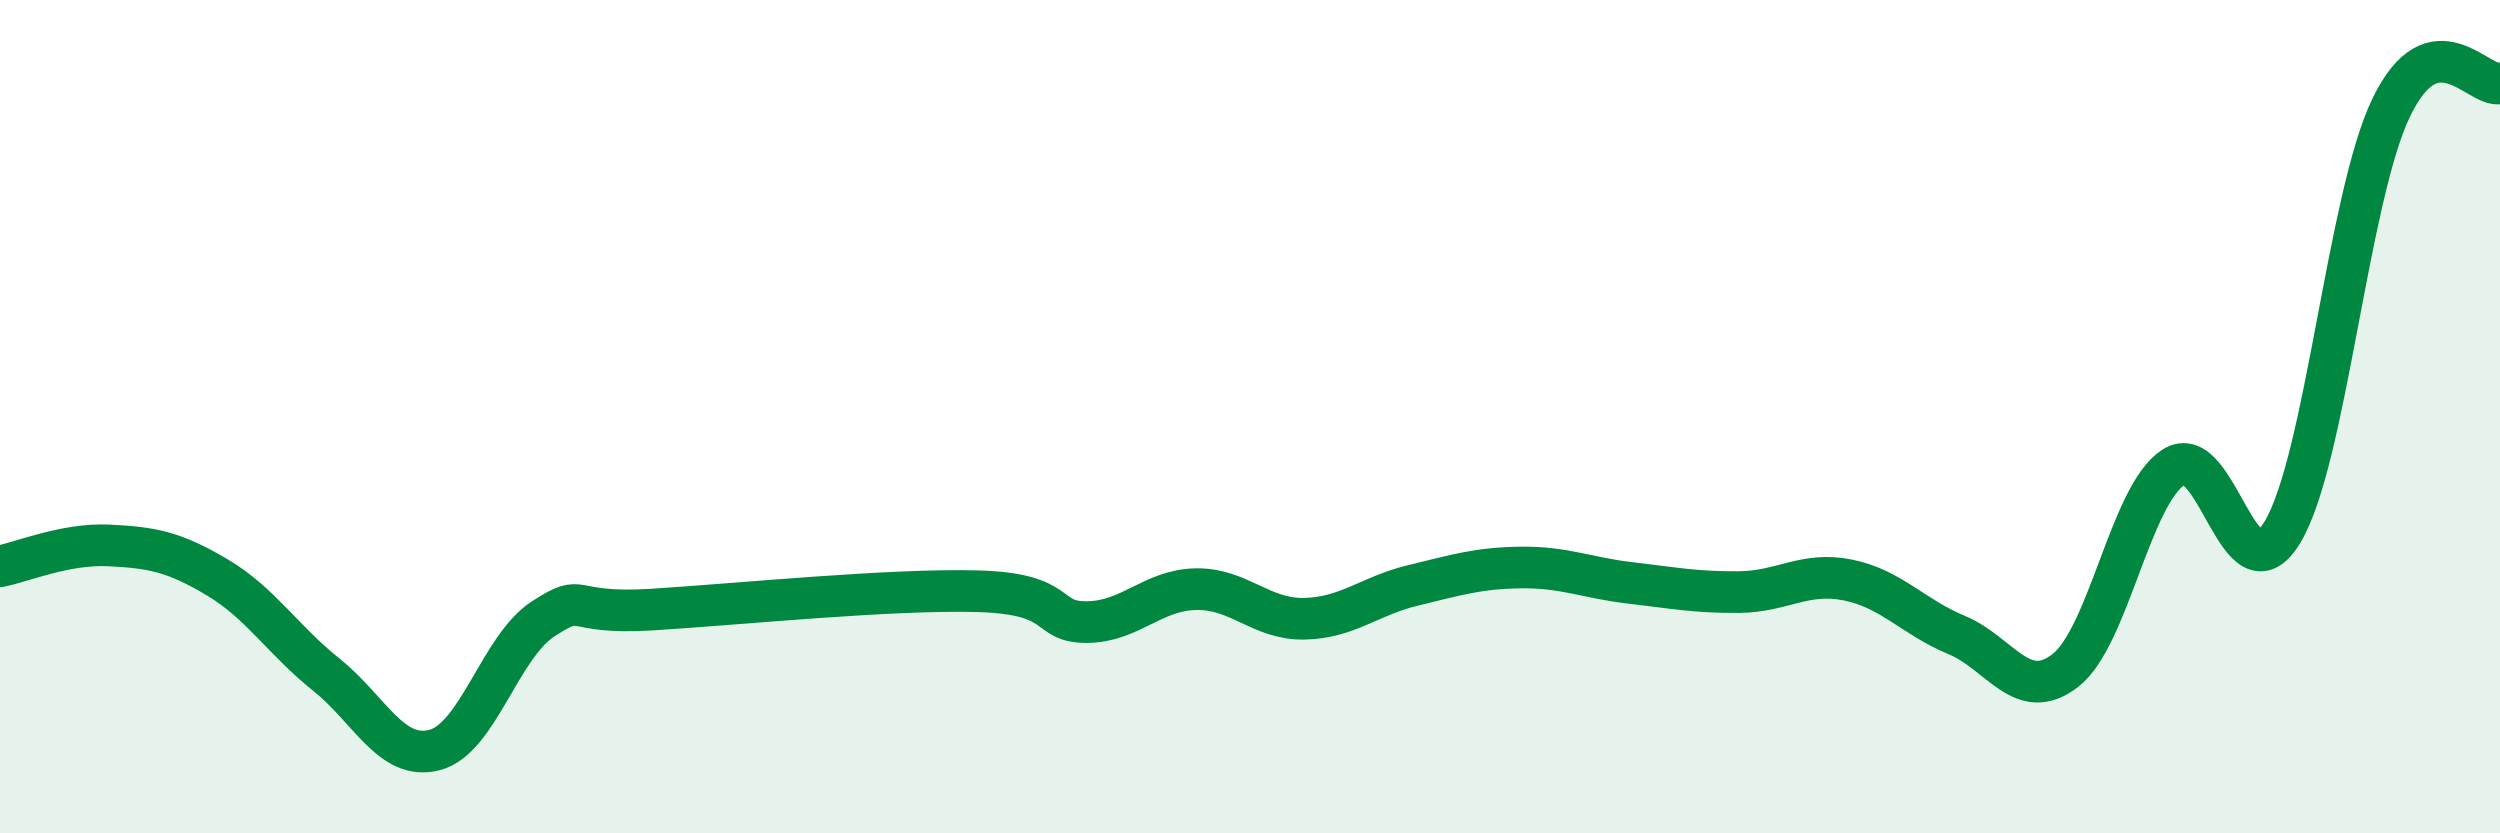 
    <svg width="60" height="20" viewBox="0 0 60 20" xmlns="http://www.w3.org/2000/svg">
      <path
        d="M 0,13.59 C 0.52,13.49 1.57,13.04 2.61,13.09 C 3.65,13.14 4.18,13.24 5.22,13.86 C 6.26,14.48 6.79,15.36 7.83,16.19 C 8.87,17.02 9.39,18.27 10.43,18 C 11.47,17.73 12,15.52 13.04,14.85 C 14.08,14.18 13.56,14.76 15.65,14.63 C 17.74,14.5 21.39,14.13 23.48,14.19 C 25.57,14.25 25.05,14.94 26.09,14.93 C 27.13,14.92 27.66,14.16 28.7,14.14 C 29.74,14.12 30.26,14.87 31.3,14.85 C 32.34,14.83 32.87,14.3 33.91,14.05 C 34.95,13.8 35.48,13.63 36.52,13.62 C 37.56,13.61 38.09,13.87 39.13,13.99 C 40.17,14.11 40.7,14.22 41.74,14.21 C 42.78,14.2 43.31,13.71 44.35,13.92 C 45.39,14.13 45.92,14.81 46.96,15.24 C 48,15.67 48.53,16.9 49.57,16.09 C 50.61,15.28 51.13,11.87 52.17,11.21 C 53.21,10.55 53.74,14.5 54.78,12.77 C 55.82,11.04 56.35,4.73 57.39,2.58 C 58.43,0.43 59.48,2.12 60,2L60 20L0 20Z"
        fill="#008740"
        opacity="0.1"
        stroke-linecap="round"
        stroke-linejoin="round"
      />
      <path
        d="M 0,13.59 C 0.52,13.49 1.57,13.04 2.61,13.09 C 3.65,13.14 4.18,13.24 5.22,13.86 C 6.26,14.48 6.79,15.36 7.83,16.19 C 8.87,17.02 9.39,18.27 10.43,18 C 11.47,17.73 12,15.52 13.04,14.85 C 14.08,14.18 13.56,14.76 15.65,14.63 C 17.74,14.5 21.39,14.13 23.48,14.19 C 25.57,14.25 25.05,14.94 26.09,14.93 C 27.13,14.92 27.66,14.16 28.7,14.14 C 29.74,14.12 30.26,14.87 31.3,14.85 C 32.34,14.83 32.87,14.3 33.91,14.05 C 34.95,13.8 35.48,13.63 36.52,13.62 C 37.56,13.61 38.09,13.87 39.13,13.99 C 40.17,14.11 40.7,14.22 41.74,14.21 C 42.78,14.2 43.31,13.71 44.35,13.92 C 45.39,14.13 45.92,14.81 46.96,15.24 C 48,15.67 48.53,16.9 49.57,16.09 C 50.61,15.28 51.13,11.87 52.17,11.21 C 53.21,10.55 53.74,14.5 54.78,12.77 C 55.82,11.04 56.35,4.73 57.39,2.58 C 58.43,0.43 59.48,2.12 60,2"
        stroke="#008740"
        stroke-width="1"
        fill="none"
        stroke-linecap="round"
        stroke-linejoin="round"
      />
    </svg>
  